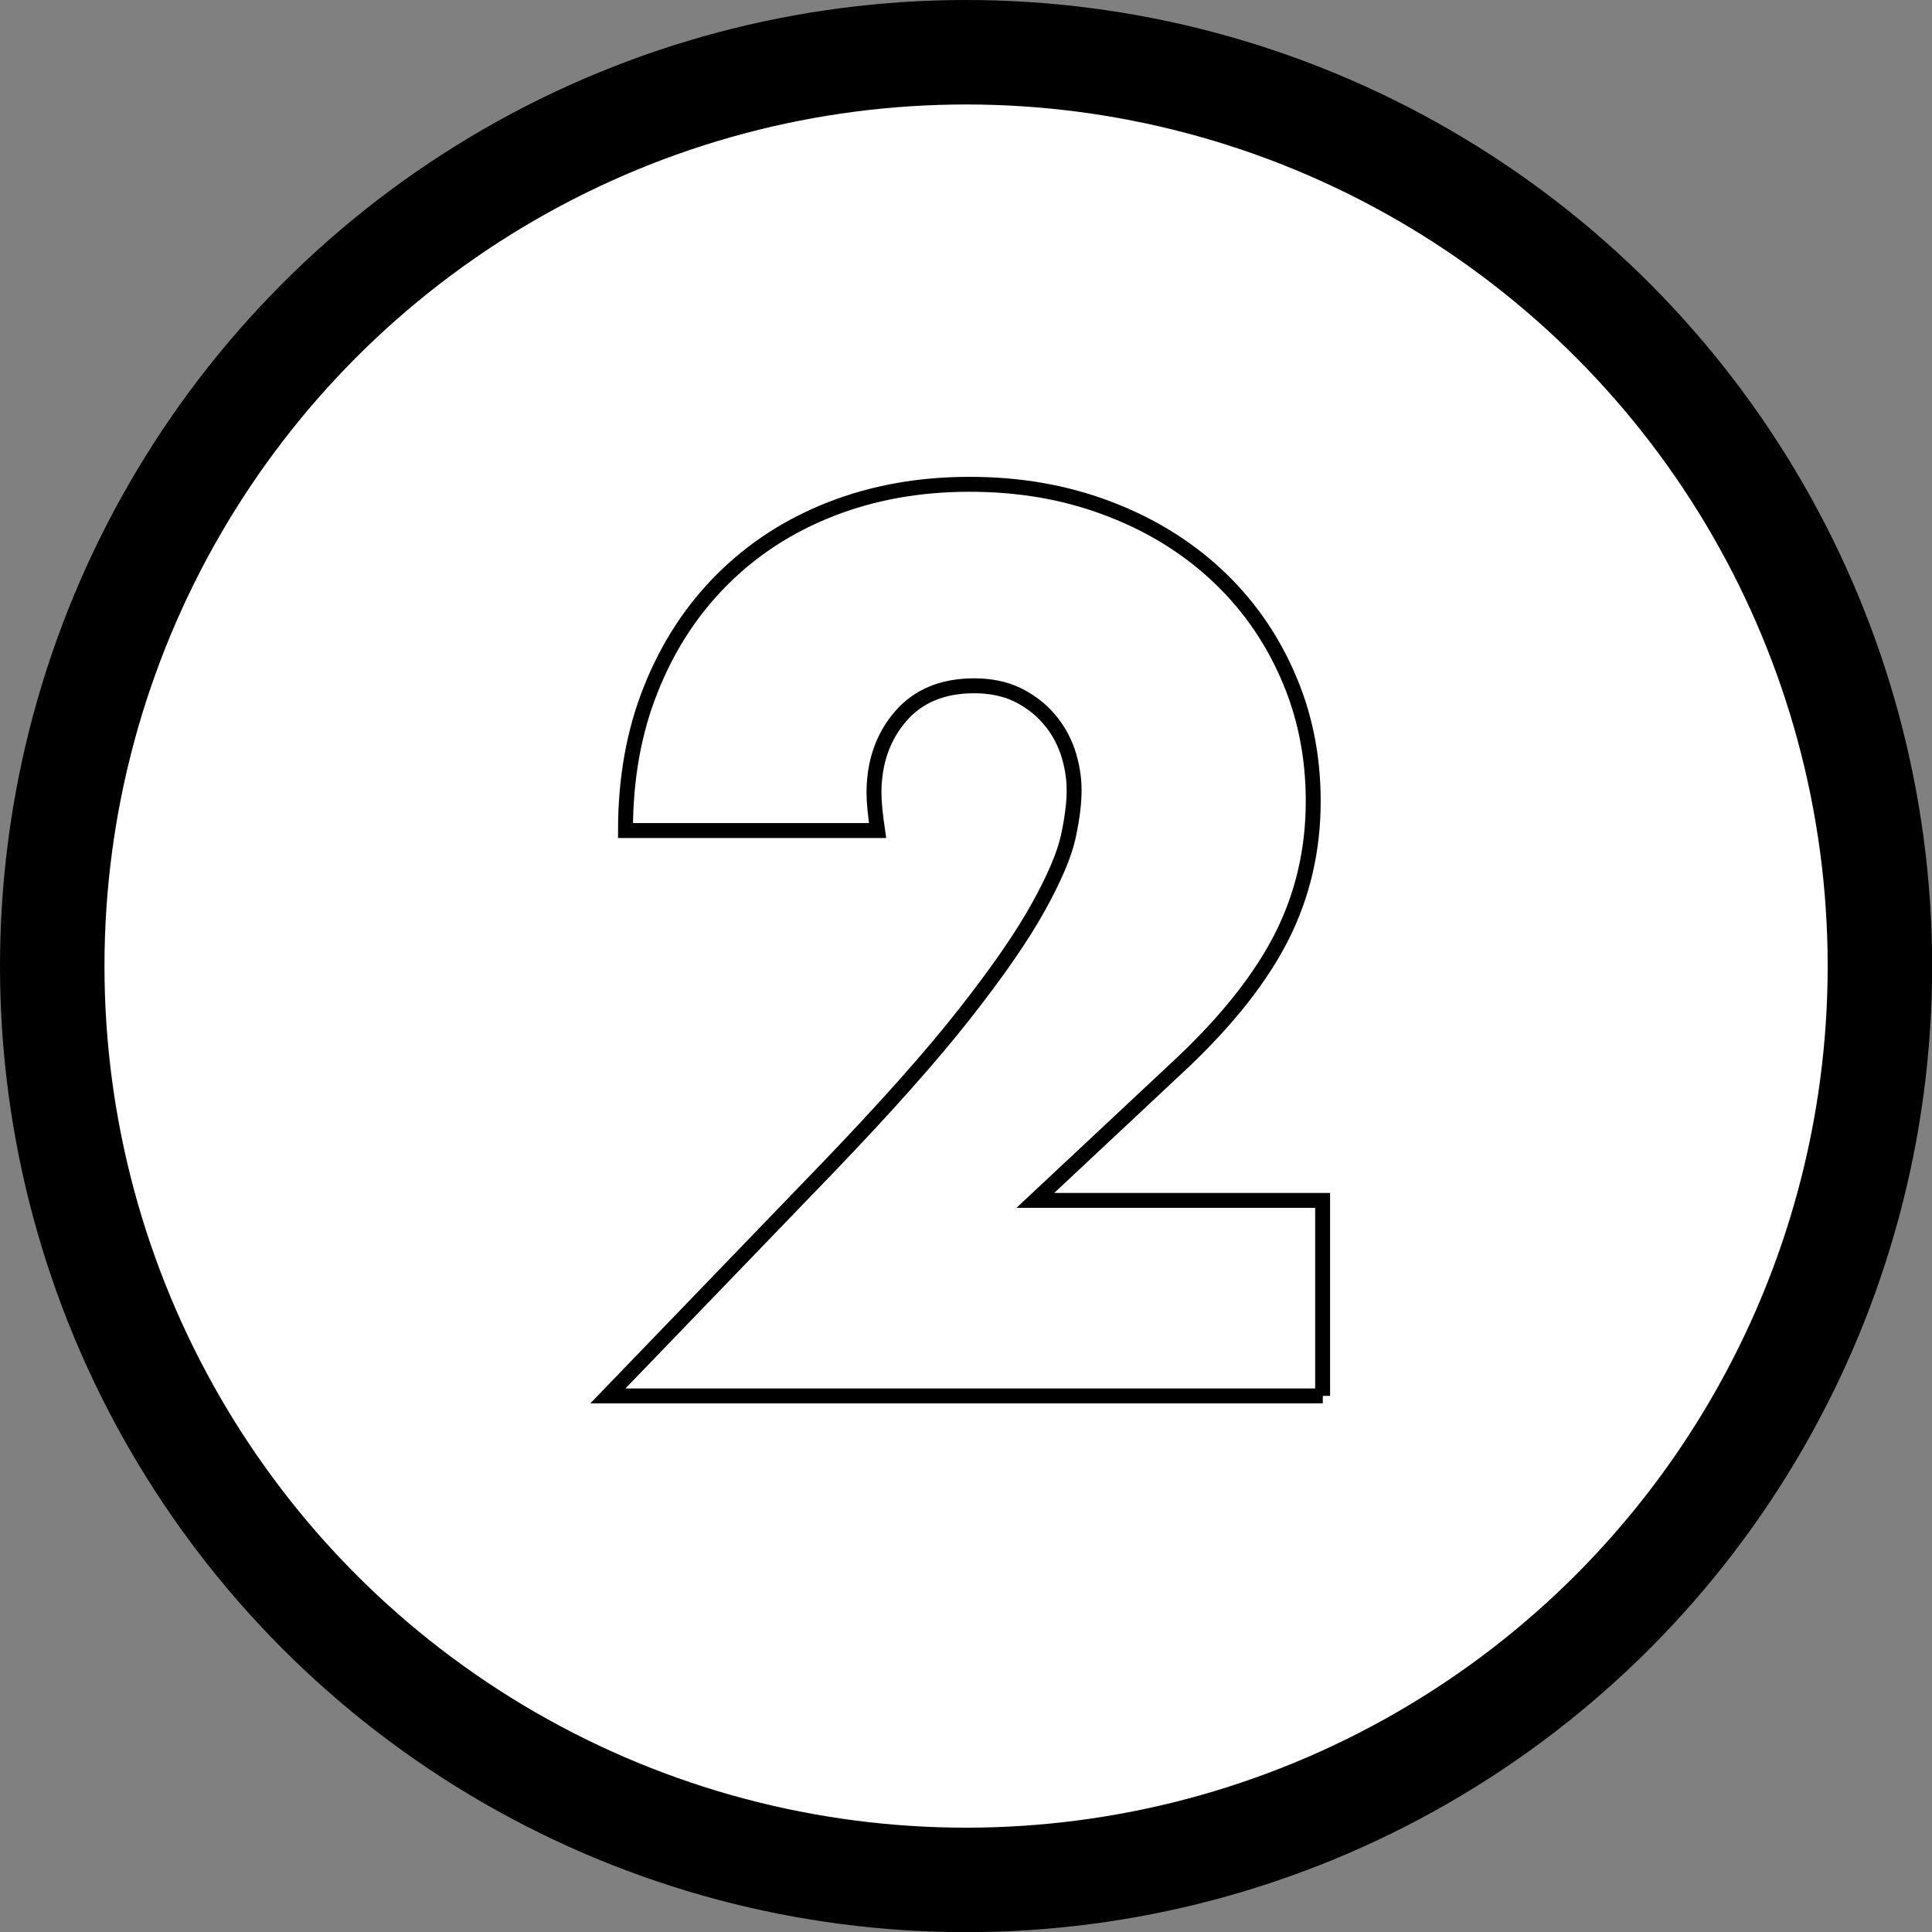 <?xml version="1.0" encoding="UTF-8"?><svg id="b" xmlns="http://www.w3.org/2000/svg" viewBox="0 0 129.45 129.45"><rect x="0" y="0" width="129.45" height="129.45" fill="#808080" stroke="none"/><defs><style>.d{fill:#fff;stroke-width:7px;}.d,.e{stroke:#000;stroke-miterlimit:10;}.e{fill:none;}</style></defs><g id="c"><circle class="d" cx="64.73" cy="64.73" r="61.23"/><path class="e" d="m88.63,93.53h-47.9l14.76-15.31c3.89-4.05,6.94-7.48,9.15-10.3,2.21-2.81,3.85-5.19,4.93-7.14,1.08-1.95,1.75-3.52,2.01-4.73.26-1.21.39-2.24.39-3.08,0-.89-.15-1.76-.43-2.6-.29-.84-.72-1.59-1.3-2.25-.58-.66-1.28-1.18-2.09-1.58-.82-.39-1.78-.59-2.88-.59-2.1,0-3.75.68-4.93,2.05-1.18,1.37-1.78,3.08-1.78,5.13,0,.58.08,1.42.24,2.52h-16.89c0-3.47.56-6.63,1.7-9.47,1.13-2.84,2.72-5.29,4.77-7.34s4.48-3.63,7.3-4.73c2.81-1.1,5.9-1.66,9.27-1.66s6.38.53,9.19,1.58c2.81,1.05,5.25,2.53,7.3,4.42,2.05,1.89,3.66,4.14,4.81,6.75,1.16,2.6,1.74,5.43,1.74,8.48,0,3.26-.7,6.27-2.09,9.04-1.39,2.76-3.62,5.59-6.67,8.48l-9.86,9.23h19.25v13.1Z"/></g></svg>